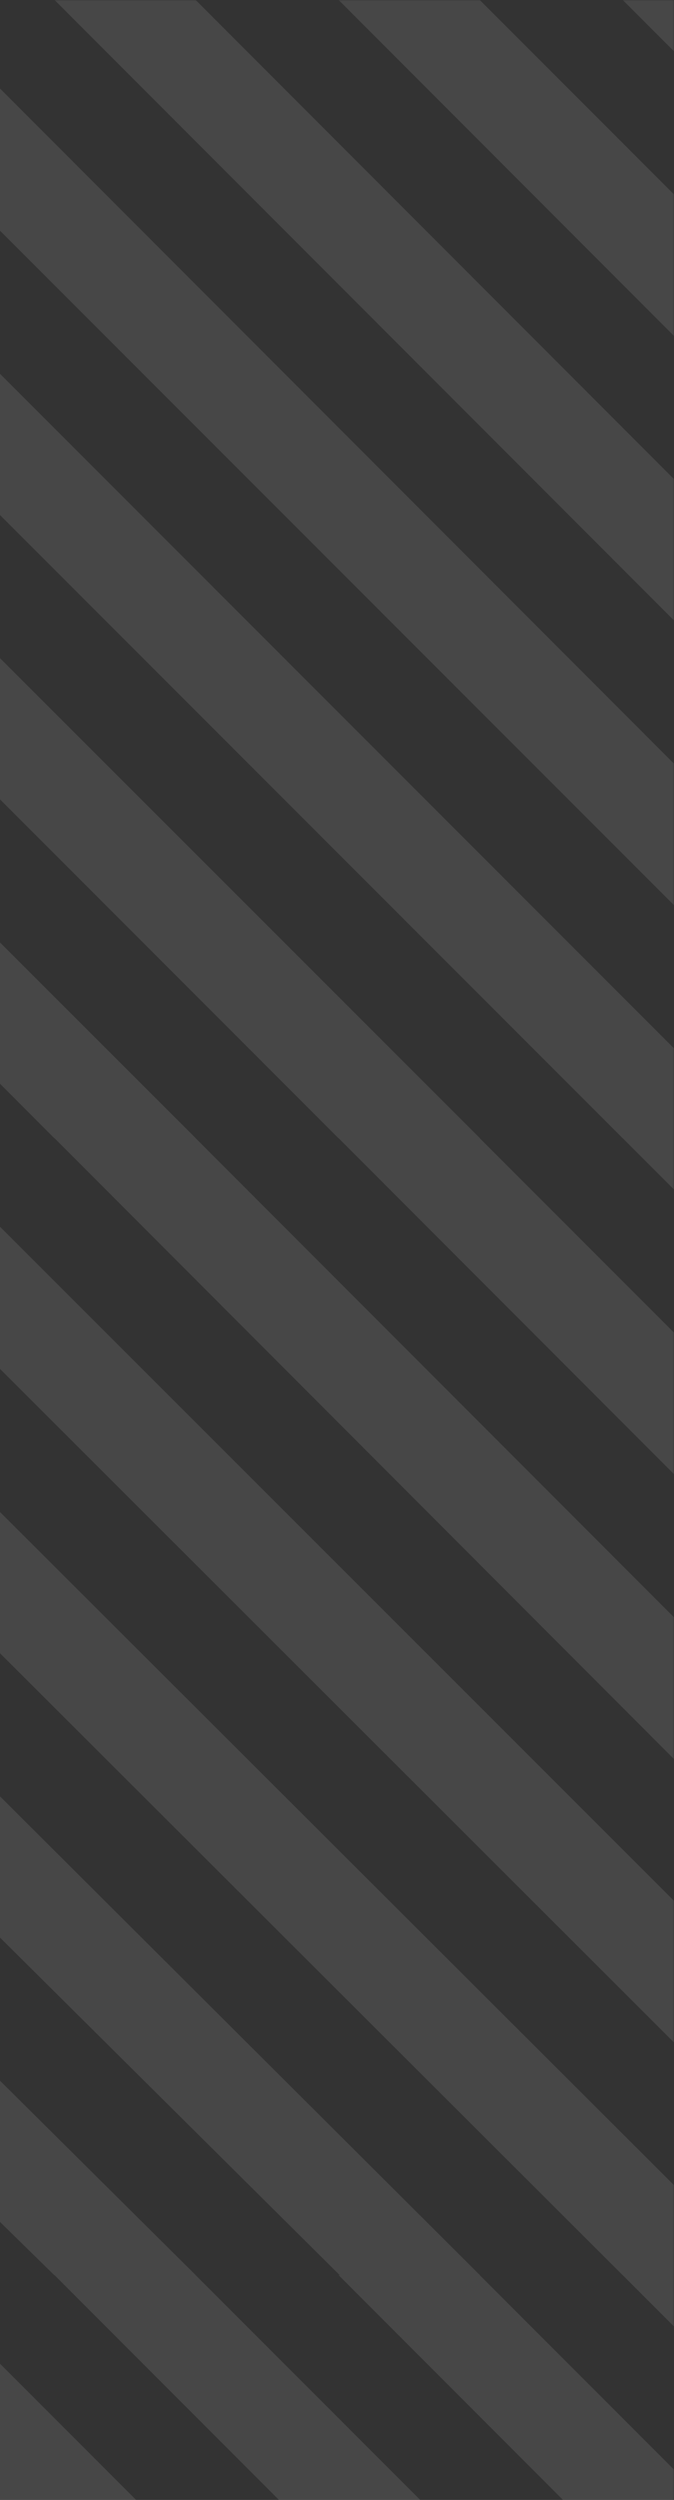 <?xml version="1.0" encoding="UTF-8"?> <svg xmlns="http://www.w3.org/2000/svg" width="240" height="890" viewBox="0 0 240 890" fill="none"><rect x="0" y="0" width="240" height="890" fill="#333333" stroke="none"/><g clip-path="url(#clip0_99_1122)"><mask id="mask0_99_1122" style="mask-type:alpha" maskUnits="userSpaceOnUse" x="-1200" y="0" width="1440" height="1372"><rect x="-1200" width="1440" height="1372" fill="#244867"></rect></mask><g mask="url(#mask0_99_1122)"><path fill-rule="evenodd" clip-rule="evenodd" d="M483.021 818.69V868.975L424.508 810.425H423.79L19.432 405.213H19.339L0 385.811V335.527L69.71 405.213H69.678L473.87 809.979H474.309L483.021 818.69ZM483.021 919.924V970.209L322.904 809.979L322.914 809.979L0 487.334V436.722L373.285 809.979L373.151 809.979L483.021 919.924ZM483.021 1021.16V1071.43L221.747 809.979L221.722 809.979L0 588.567V538.283L272.093 809.979L271.993 809.979L483.021 1021.16ZM483.021 1122.38V1172.99L120.589 809.979L120.98 809.979L0 689.79V639.517L170.901 809.979L170.836 809.979L483.021 1122.38ZM483.021 1274V1274.23L19.431 809.979L19.339 809.979L0 791.023V740.739L69.71 809.979L69.678 809.979L483.021 1223.61V1223.71V1274ZM451.097 1293H451.192L0 841.489V892.1L322.938 1215H322.904L483.021 1375.23V1324.95L451.097 1293ZM349.936 1293H350.034L0 943.049V993.334L221.757 1215H221.747L483.021 1476.45V1426.18L349.936 1293ZM170.828 1215L0 1044.28V1094.56L132.818 1227.25L483.021 1578.01V1527.4L248.781 1293H248.876L176.872 1221.04L170.836 1215H170.828ZM69.602 1215L0 1145.51V1195.79L59.912 1255.54L424.056 1620.21H424.063L483.021 1679.21V1628.92L474.309 1620.21H474.307L147.564 1293H147.719L95.457 1240.82L69.678 1215H69.602ZM46.561 1293H46.419L373.134 1620.21H373.151L483.021 1730.16V1780.44L322.905 1620.21H322.913L0 1297.12V1293V1246.74V1246.51L28.666 1275.22L46.561 1293ZM483.021 413.924V464.209L424.063 405.213H424.056L19.431 0.001L69.678 0.001L474.307 405.213H474.309L483.021 413.924ZM483.021 515.158V565.443L322.905 405.213H322.913L0 82.122V31.51L373.134 405.213H373.151L483.021 515.158ZM483.021 616.392V666.665L221.747 405.213H221.722L0 183.355V133.071L271.966 405.213H271.993L483.021 616.392ZM483.021 717.614V768.225L120.59 405.213H120.53L0 284.578V234.305L170.901 405.213H170.836L483.021 717.614ZM483.021 58.997V8.712L474.309 0.001L424.062 0.001L483.021 58.997ZM483.021 160.231V109.946L373.151 0.001L322.904 0.001L483.021 160.231ZM483.021 261.453V211.18L271.993 0.001L221.747 0.001L483.021 261.453ZM483.021 363.013V312.402L170.836 0.001L120.589 0.001L483.021 363.013ZM-959.979 868.975V818.69L-968.691 809.979H-969.13L-1373.32 405.213H-1373.29L-1443 335.527L-1443 385.811L-1423.66 405.213H-1423.57L-1019.21 810.425H-1018.49L-959.979 868.975ZM-959.979 970.209V919.924L-1069.85 809.979L-1069.72 809.979L-1443 436.722L-1443 487.334L-1120.09 809.979L-1120.1 809.979L-959.979 970.209ZM-959.979 1071.43V1021.16L-1171.01 809.979L-1170.91 809.979L-1443 538.283L-1443 588.567L-1221.28 809.979L-1221.25 809.979L-959.979 1071.43ZM-959.979 1172.99V1122.38L-1272.16 809.979L-1272.1 809.979L-1443 639.517L-1443 689.79L-1322.02 809.979L-1322.41 809.979L-959.979 1172.99ZM-959.979 1223.71L-959.979 1223.61L-1373.32 809.979L-1373.29 809.979L-1443 740.739L-1443 791.023L-1423.66 809.979L-1423.57 809.979L-959.979 1274.23L-959.979 1274V1223.71ZM-991.903 1293H-991.809L-1443 841.489L-1443 892.1L-1120.06 1215H-1120.1L-959.979 1375.23V1324.95L-991.903 1293ZM-1093.06 1293H-1092.97L-1443 943.049L-1443 993.334L-1221.24 1215H-1221.25L-959.979 1476.45V1426.18L-1093.06 1293ZM-1194.22 1293H-1194.12L-1266.17 1221L-1272.16 1215H-1272.17L-1443 1044.28L-1443 1094.56L-1310.19 1227.24L-959.979 1578.01V1527.4L-1194.22 1293ZM-1295.44 1293H-1295.28L-1347.54 1240.82L-1373.32 1215H-1373.4L-1443 1145.51L-1443 1195.79L-1383.08 1255.55L-1018.94 1620.21H-1018.94L-959.979 1679.21V1628.92L-968.691 1620.21H-968.693L-1295.44 1293ZM-1396.58 1293H-1396.44L-1414.33 1275.22L-1443 1246.51L-1443 1297.12L-1120.09 1620.21H-1120.1L-959.979 1780.44V1730.16L-1069.85 1620.21H-1069.87L-1396.58 1293ZM-959.979 464.209V413.924L-968.691 405.213H-968.693L-1373.32 0.001L-1423.57 0.001L-1018.94 405.213H-1018.94L-959.979 464.209ZM-959.979 565.443V515.158L-1069.85 405.213H-1069.87L-1443 31.51L-1443 82.122L-1120.09 405.213H-1120.1L-959.979 565.443ZM-959.979 666.665V616.392L-1171.01 405.213H-1171.03L-1443 133.071L-1443 183.355L-1221.28 405.213H-1221.25L-959.979 666.665ZM-959.979 768.225V717.614L-1272.16 405.213H-1272.1L-1443 234.305L-1443 284.578L-1322.47 405.213H-1322.41L-959.979 768.225ZM-959.979 8.712V58.997L-1018.94 0.001L-968.691 0.001L-959.979 8.712ZM-959.979 109.946V160.231L-1120.1 0.001L-1069.85 0.001L-959.979 109.946ZM-959.979 211.18V261.453L-1221.25 0.001L-1171.01 0.001L-959.979 211.18ZM-959.979 312.402V363.013L-1322.41 0.001L-1272.16 0.001L-959.979 312.402ZM-959.979 2083.98V2033.69L-968.691 2024.98H-969.13L-1373.32 1620.21H-1373.29L-1443 1550.53L-1443 1600.81L-1423.66 1620.21H-1423.57L-1019.21 2025.43H-1018.49L-959.979 2083.98ZM-959.979 2185.21V2134.92L-1069.85 2024.98L-1069.72 2024.98L-1443 1651.72L-1443 1702.33L-1120.09 2024.98L-1120.1 2024.98L-959.979 2185.21ZM-959.979 2286.43V2236.16L-1171.01 2024.98L-1170.91 2024.98L-1443 1753.28L-1443 1803.57L-1221.28 2024.98L-1221.25 2024.98L-959.979 2286.43ZM-959.979 2387.99V2337.38L-1272.16 2024.98L-1272.1 2024.98L-1443 1854.52L-1443 1904.79L-1322.02 2024.98L-1322.41 2024.98L-959.979 2387.99ZM-959.979 2489.23V2438.61L-1373.32 2024.98L-1373.29 2024.98L-1443 1955.74L-1443 2006.02L-1423.66 2024.98L-1423.57 2024.98L-959.979 2489.23ZM-1042.05 2508H-991.809L-1443 2056.49L-1443 2107.1L-1042.05 2508ZM-1143.21 2508H-1092.97L-1443 2158.05L-1443 2208.33L-1143.21 2508ZM-1244.37 2508H-1194.12L-1443 2259.28L-1443 2309.56L-1244.37 2508ZM-1345.53 2508H-1295.28L-1443 2360.51L-1443 2410.79L-1345.53 2508ZM-1443 2508H-1396.44L-1443 2461.74L-1443 2508ZM-959.979 1881.67V1831.39L-1171.01 1620.21H-1171.03L-1443 1348.07L-1443 1398.36L-1221.28 1620.21H-1221.25L-959.979 1881.67ZM-959.979 1983.23V1932.61L-1272.16 1620.21H-1272.1L-1443 1449.31L-1443 1499.58L-1322.47 1620.21H-1322.41L-959.979 1983.23ZM483.021 2083.98V2033.69L474.309 2024.98H473.87L69.678 1620.21H69.71L0 1550.53V1600.81L19.339 1620.21H19.432L423.79 2025.43H424.508L483.021 2083.98ZM483.021 2185.21V2134.92L373.151 2024.98L373.285 2024.98L0 1651.72V1702.33L322.914 2024.98L322.904 2024.98L483.021 2185.21ZM483.021 2286.43V2236.16L271.993 2024.98L272.093 2024.98L0 1753.28V1803.57L221.722 2024.98L221.747 2024.98L483.021 2286.43ZM483.021 2387.99V2337.38L170.836 2024.98L170.901 2024.98L0 1854.52V1904.79L120.98 2024.98L120.589 2024.98L483.021 2387.99ZM483.021 2489.23V2438.61L69.678 2024.98L69.71 2024.98L0 1955.74V2006.02L19.339 2024.98L19.431 2024.98L483.021 2489.23ZM400.945 2508H451.192L0 2056.49V2107.1L400.945 2508ZM299.787 2508H350.034L0 2158.05V2208.33L299.787 2508ZM198.63 2508H248.876L0 2259.28V2309.56L198.63 2508ZM97.472 2508H147.719L0 2360.51V2410.79L97.472 2508ZM0 2508H46.561L0 2461.74V2508ZM483.021 1881.67V1831.39L271.993 1620.21H271.966L0 1348.07V1398.36L221.722 1620.21H221.747L483.021 1881.67ZM483.021 1983.23V1932.61L170.836 1620.21H170.901L0 1449.31V1499.58L120.53 1620.21H120.59L483.021 1983.23Z" fill="white" fill-opacity="0.1"></path></g></g><defs><clipPath id="clip0_99_1122"><rect width="240" height="890" fill="white"></rect></clipPath></defs></svg> 
